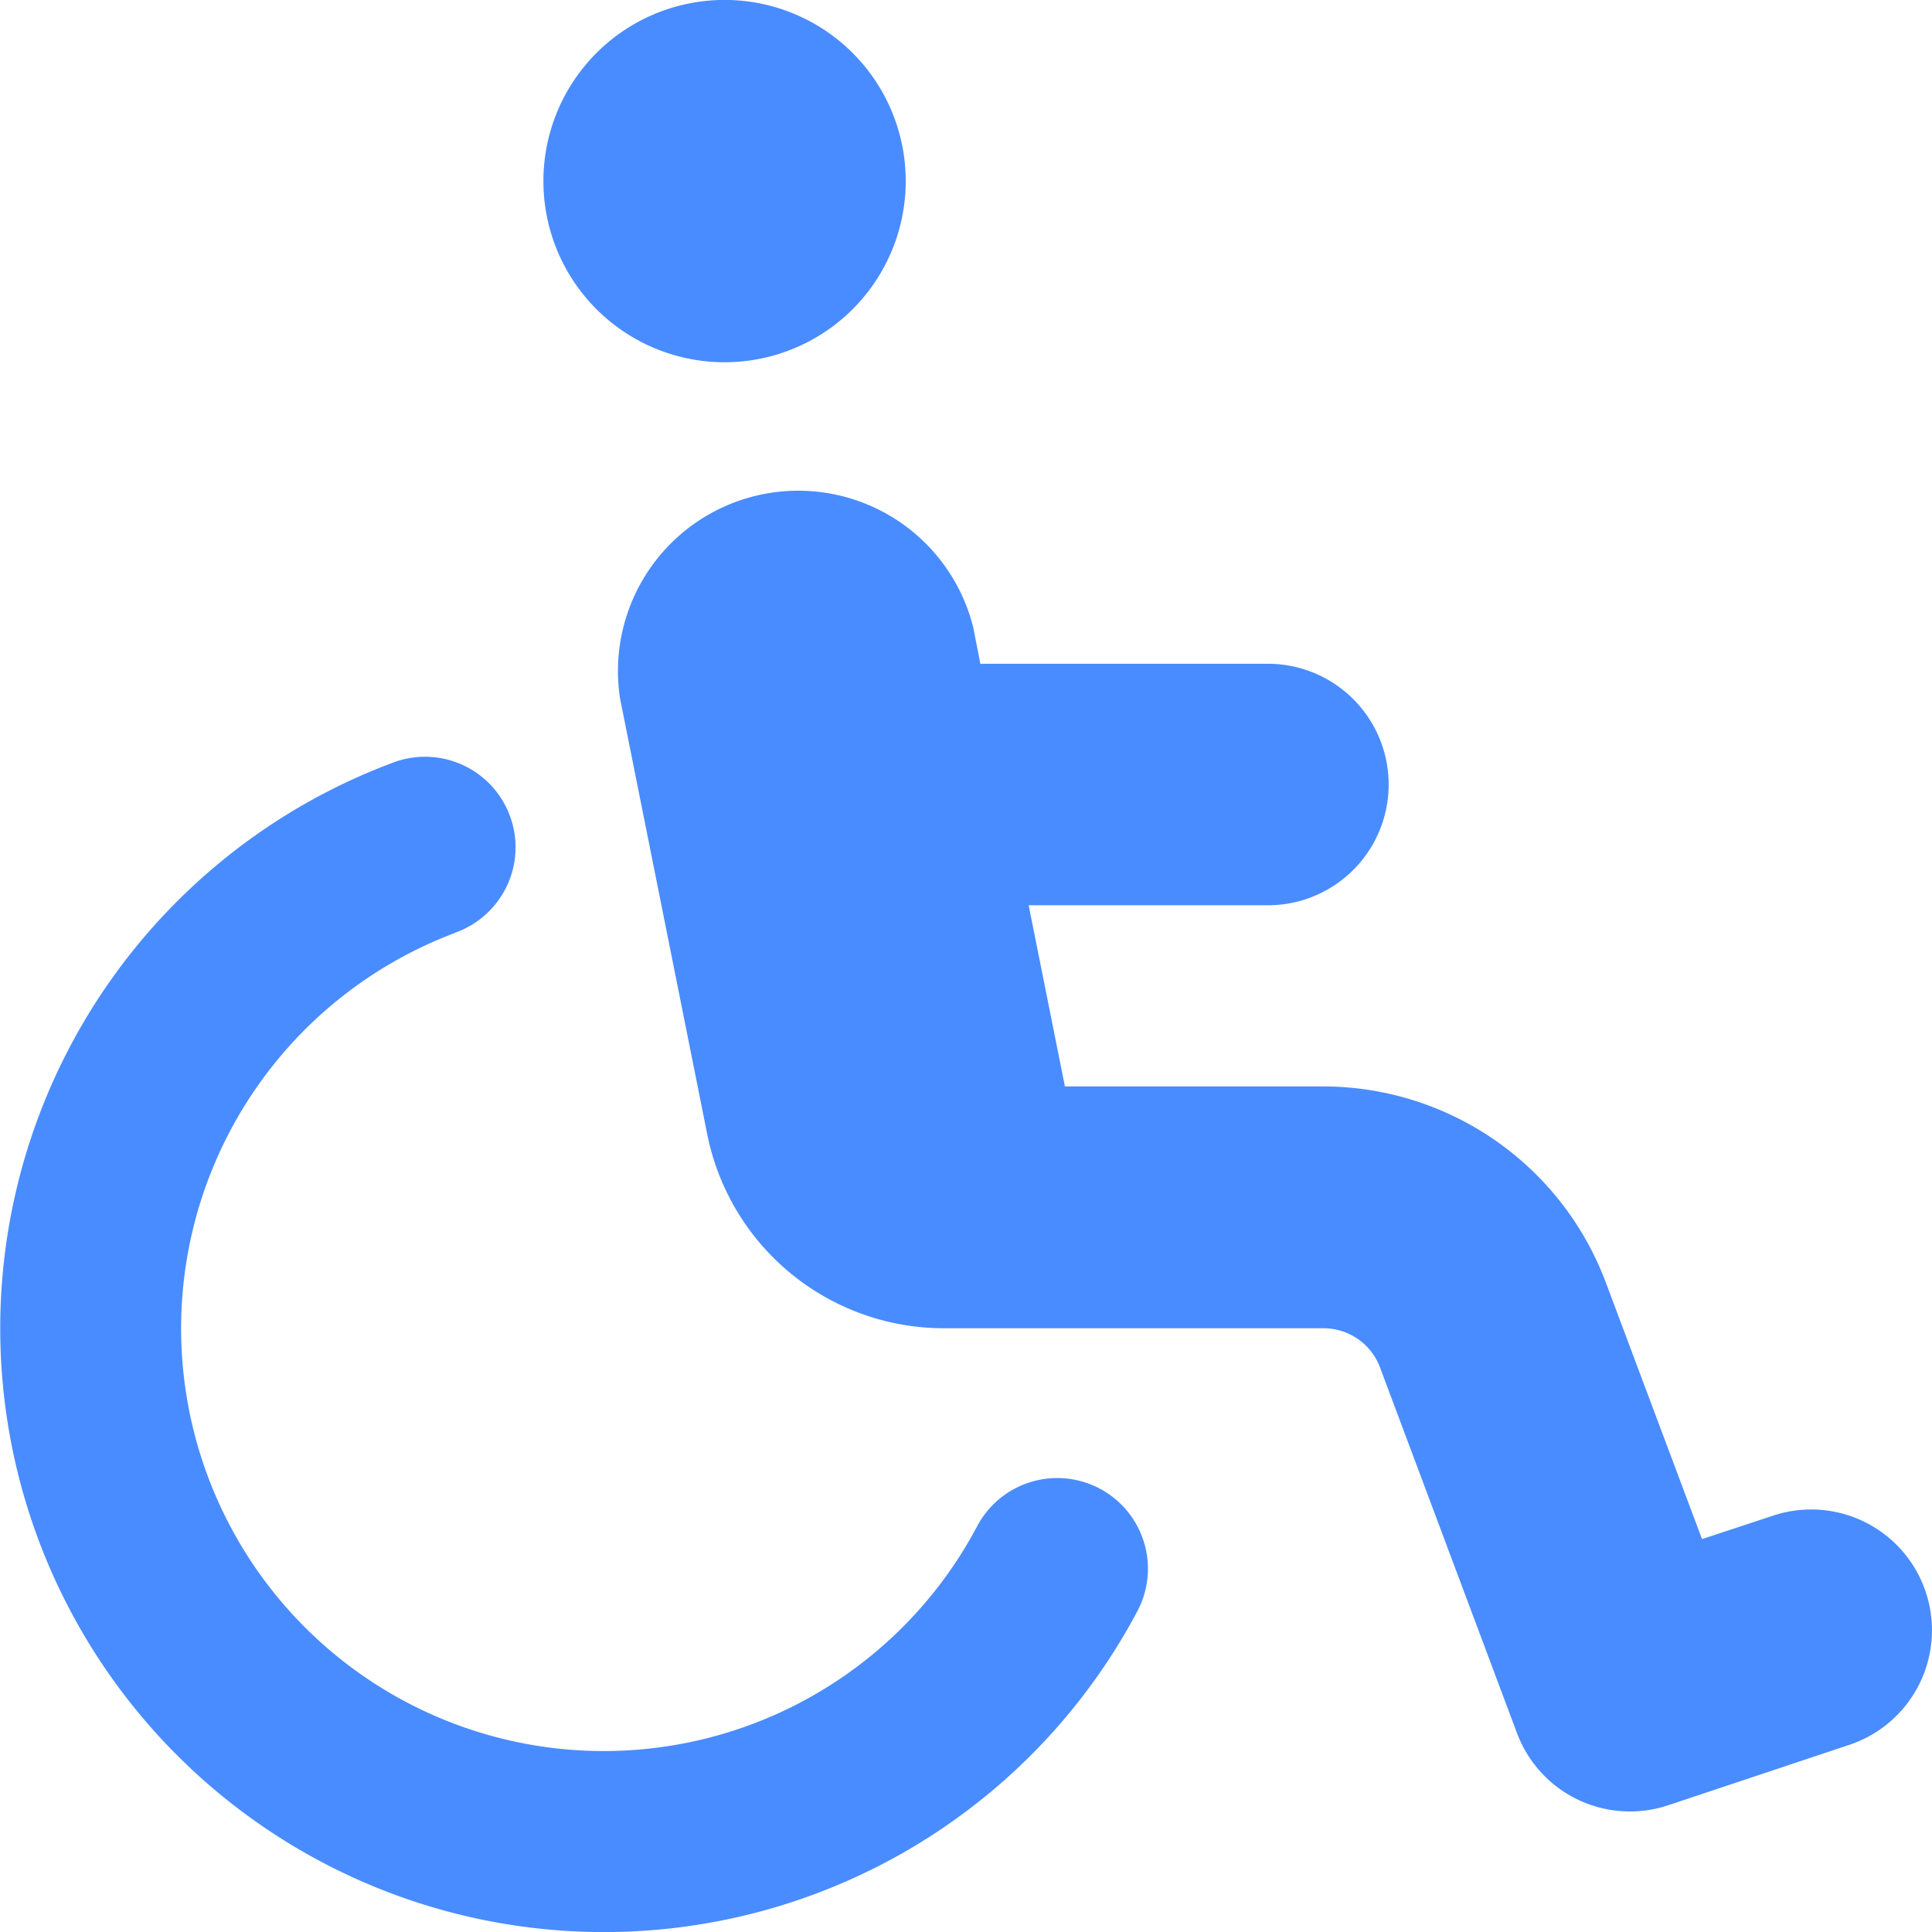 <?xml version="1.0" encoding="UTF-8"?>
<svg xmlns="http://www.w3.org/2000/svg" width="30" height="30.002" viewBox="0 0 30 30.002">
  <path id="wheelchair-solid" d="M11.251,5.625A2.813,2.813,0,1,0,8.438,2.813,2.813,2.813,0,0,0,11.251,5.625Zm-4.19,8.86a1.406,1.406,0,1,0-.99-2.631A9.375,9.375,0,1,0,17.65,25.039a1.408,1.408,0,1,0-2.485-1.324,6.562,6.562,0,1,1-8.1-9.229Zm8.163-4.172-.111-.568a2.8,2.8,0,0,0-5.485,1.1l1.354,6.768a3.748,3.748,0,0,0,3.68,3.012H20.55a.937.937,0,0,1,.879.609l2.127,5.678a1.873,1.873,0,0,0,2.35,1.119l2.813-.938a1.875,1.875,0,0,0-1.19-3.557l-1.1.363-1.494-3.985A4.691,4.691,0,0,0,20.55,16.87H16.536l-.563-2.813h3.715a1.875,1.875,0,0,0,0-3.75H15.224Z" fill="#498cff"></path>
</svg>

